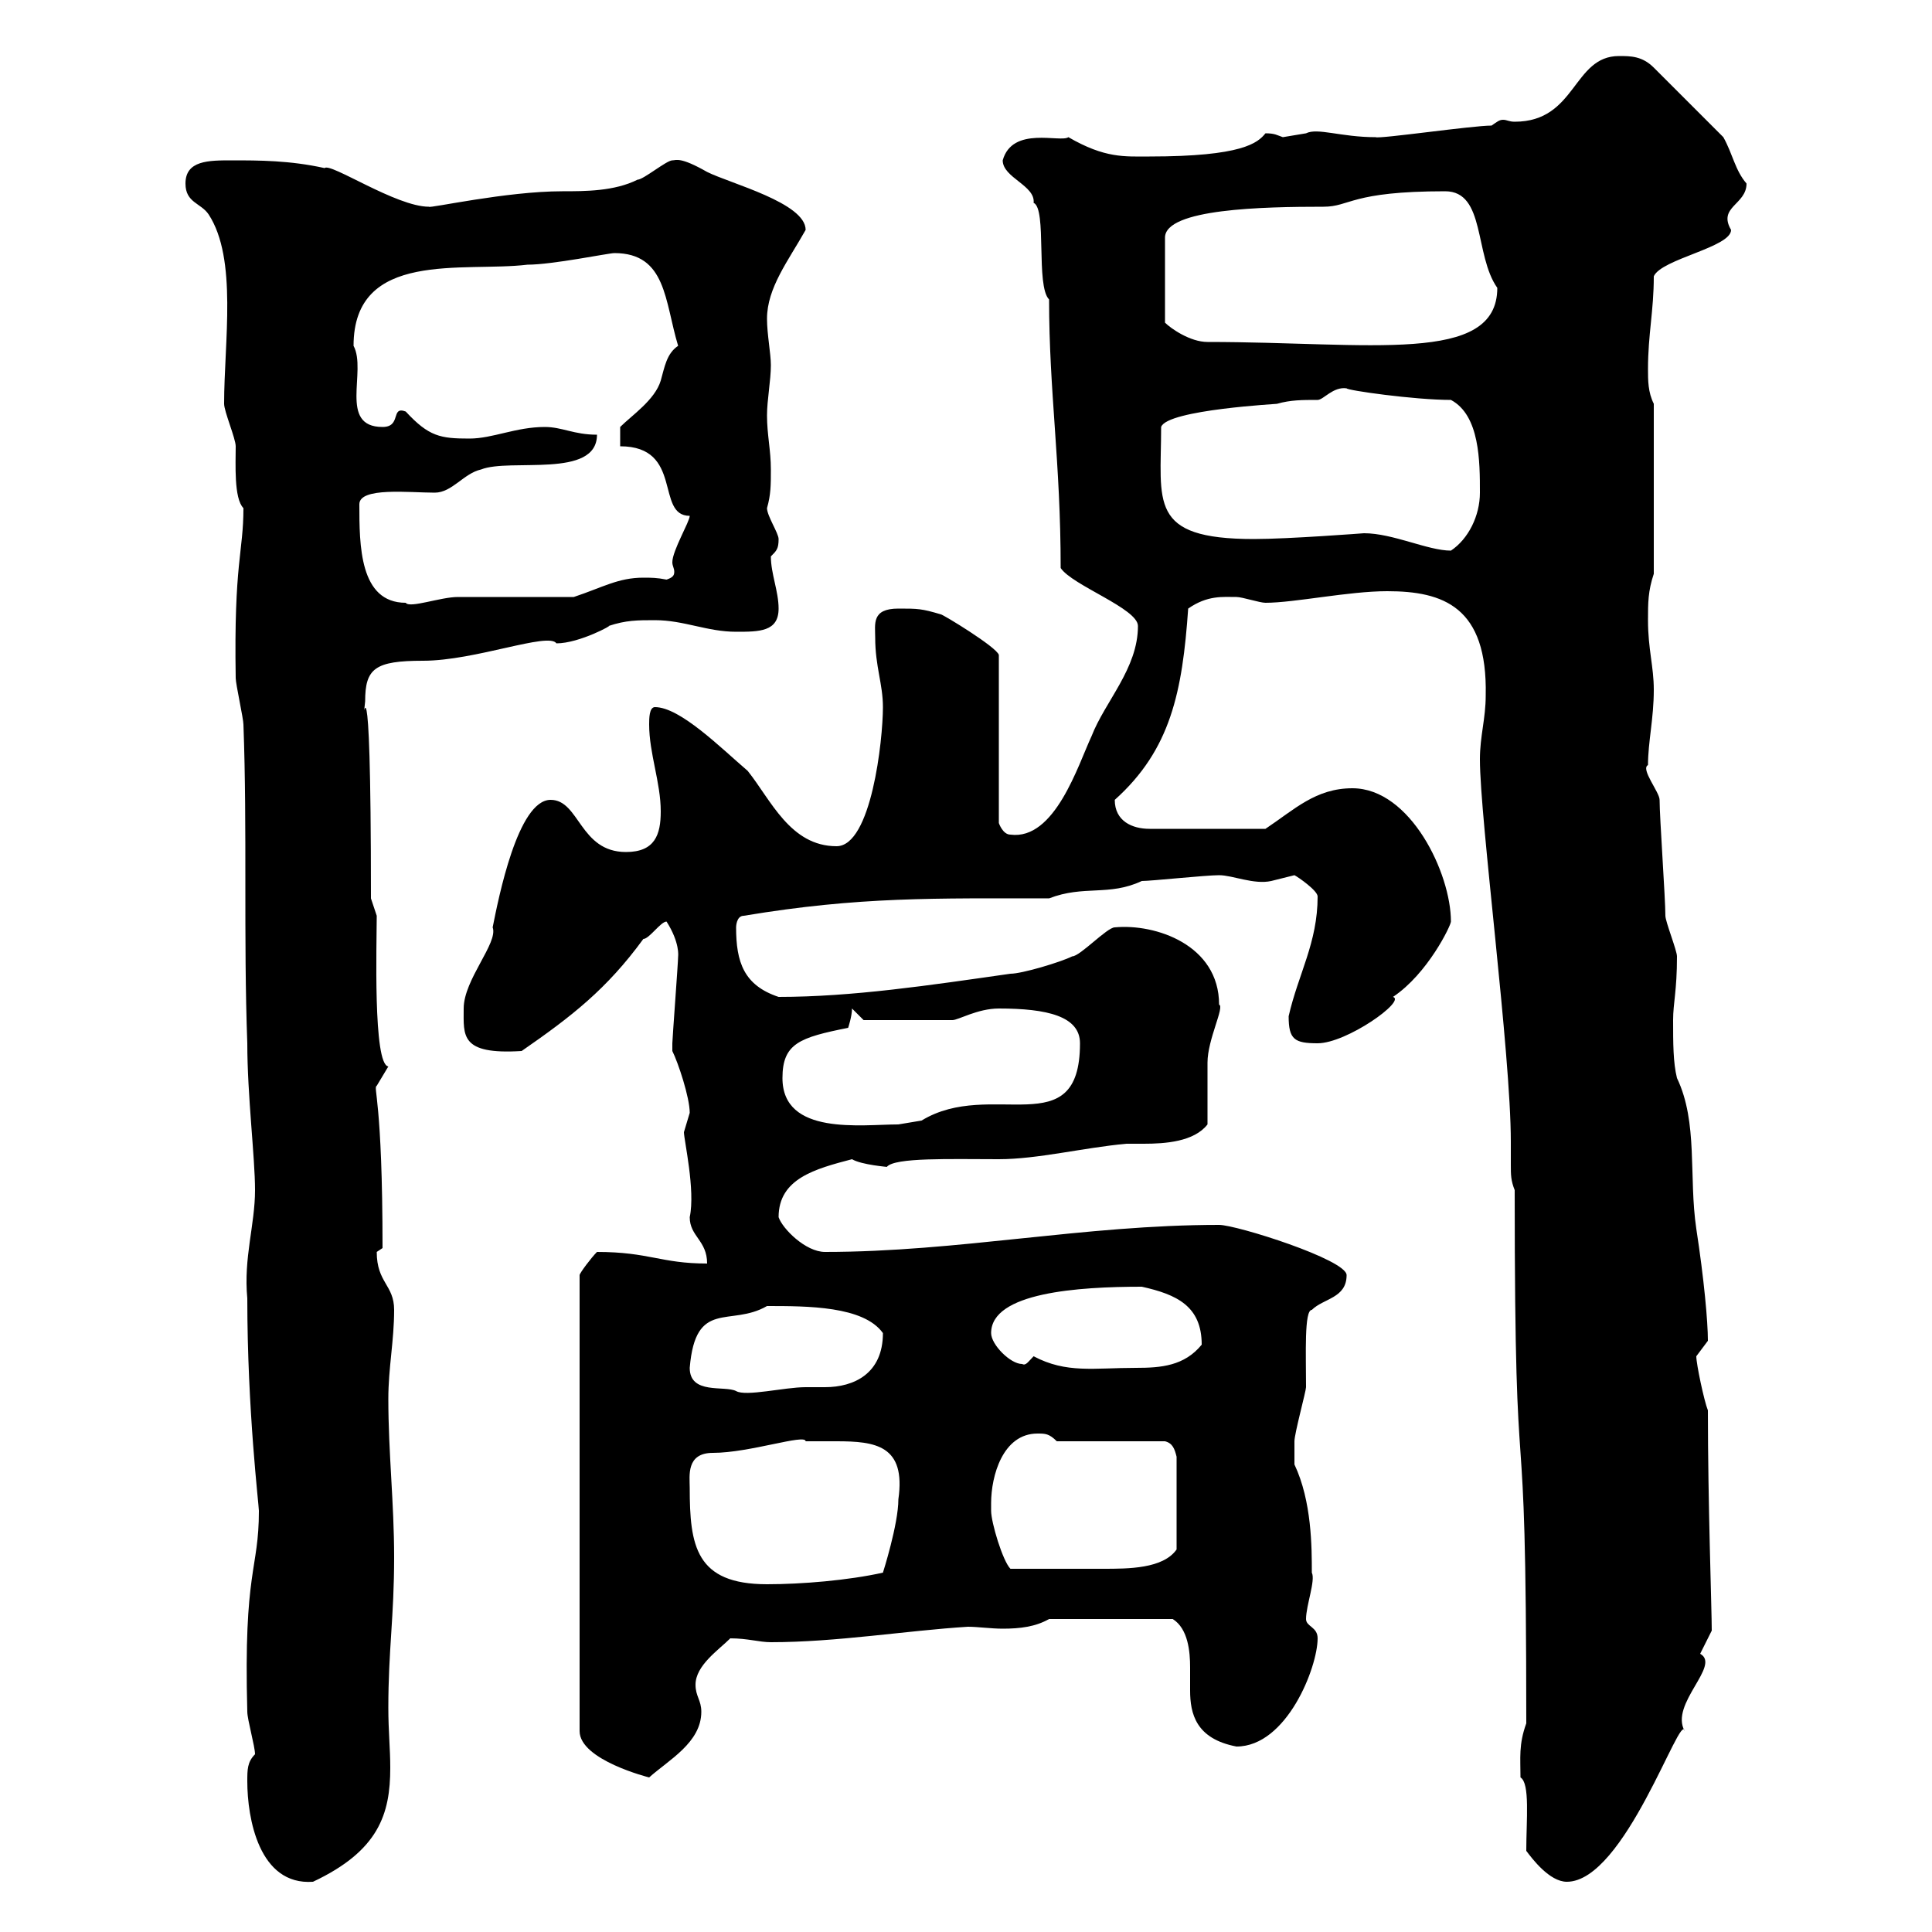 <svg xmlns="http://www.w3.org/2000/svg" xmlns:xlink="http://www.w3.org/1999/xlink" width="300" height="300"><path d="M38.40 276.60C38.40 282.30 40.20 292.80 48.60 292.20C58.80 287.40 60.60 281.70 60.60 274.50C60.60 271.50 60.30 268.80 60.30 265.20C60.30 256.20 61.20 251.10 61.20 241.80C61.20 233.40 60.30 225.60 60.30 217.20C60.30 212.40 61.20 208.20 61.20 203.40C61.20 199.50 58.50 199.20 58.50 194.40C58.50 194.40 59.40 193.80 59.40 193.80C59.40 170.70 57.90 168.90 58.50 168.60C58.50 168.60 60.30 165.60 60.30 165.60C57.90 165.30 58.50 146.40 58.50 142.20C58.50 142.20 57.60 139.50 57.60 139.50C57.60 96.60 56.10 114.90 56.70 108.90C56.70 103.80 58.20 102.60 65.70 102.60C73.80 102.60 85.20 98.10 86.40 99.90C90 99.90 95.40 96.90 94.50 97.20C97.20 96.30 99 96.30 101.70 96.30C106.20 96.30 109.80 98.10 114.30 98.10C117.90 98.10 120.90 98.10 120.90 94.50C120.90 91.80 119.70 89.10 119.70 86.40C120.60 85.50 120.90 85.20 120.90 83.70C120.90 82.80 119.10 80.10 119.10 78.90C119.70 76.80 119.70 75.30 119.70 72.90C119.70 69.90 119.10 67.50 119.10 64.50C119.10 62.10 119.70 59.10 119.70 56.70C119.70 54.90 119.10 51.90 119.10 49.50C119.10 44.70 122.40 40.50 125.10 35.70C125.10 31.50 113.40 28.50 109.80 26.70C105.60 24.30 105 24.90 104.40 24.90C103.50 24.90 99.90 27.90 99 27.90C95.40 29.70 90.90 29.70 87.30 29.70C78.60 29.70 66.60 32.40 66.60 32.10C61.50 32.10 51.30 25.20 50.40 26.10C45 24.90 40.20 24.90 36 24.90C32.40 24.90 28.80 24.90 28.80 28.50C28.80 31.50 31.20 31.50 32.40 33.30C36.90 40.20 34.80 53.10 34.80 62.70C34.80 63.90 36.60 68.10 36.60 69.30C36.60 72 36.30 77.40 37.80 78.90C37.80 85.80 36.30 87.30 36.60 105.30C36.60 106.20 37.80 111.60 37.80 112.50C38.40 128.70 37.80 145.80 38.40 162C38.40 170.10 39.60 179.70 39.60 184.80C39.60 190.20 37.80 195.30 38.40 201.60C38.40 219 40.20 233.70 40.20 234.60C40.20 243.90 37.80 243.60 38.40 265.80C38.40 267 39.60 271.20 39.60 272.40C38.40 273.60 38.40 274.80 38.40 276.60ZM237 287.40C237.90 288.60 240.60 292.20 243.30 292.20C252.30 292.20 261 265.50 261.60 268.80C259.20 264.60 267.30 258.60 264 256.80C264 256.80 265.80 253.20 265.80 253.20C265.80 249.90 265.20 233.40 265.20 219C264.60 217.50 263.40 211.80 263.40 210.60C263.40 210.60 265.20 208.20 265.20 208.20C265.20 205.20 264.60 198.60 263.40 190.80C262.20 182.70 263.70 174.30 260.40 167.40C259.80 165 259.80 162 259.80 158.40C259.80 155.70 260.40 153.90 260.40 148.50C260.40 147.60 258.60 143.10 258.60 142.20C258.60 139.50 257.70 126.90 257.70 124.20C257.70 123 254.70 119.40 255.90 118.80C255.90 115.20 256.80 111.60 256.80 107.10C256.80 103.50 255.90 100.80 255.90 96.30C255.90 93.60 255.90 91.80 256.80 89.10L256.80 62.70C255.90 60.90 255.90 59.10 255.90 57.30C255.90 51.90 256.80 48.30 256.80 42.90C258 40.20 268.80 38.40 268.80 35.70C266.70 32.10 271.20 31.80 271.20 28.50C269.40 26.40 269.10 24 267.60 21.30L256.80 10.50C255 8.70 253.20 8.70 251.40 8.70C244.20 8.70 244.80 18.90 235.20 18.90C234.30 18.90 234 18.60 233.40 18.60C232.80 18.60 232.50 18.90 231.60 19.50C228.60 19.50 214.20 21.60 213.60 21.30C208.20 21.30 204.60 19.80 202.80 20.70C202.80 20.70 199.20 21.30 199.20 21.30C198.30 21 198 20.70 196.50 20.70C195.30 22.20 192.90 24.30 178.50 24.30C174.60 24.30 171.60 24.60 165.90 21.30C164.70 22.20 157.20 19.50 155.70 24.90C155.70 27.60 160.80 28.80 160.50 31.50C162.60 32.40 160.80 44.40 162.90 46.50C162.90 60.90 164.70 71.70 164.70 88.20C166.50 90.90 176.70 94.50 176.70 97.20C176.70 103.80 171.60 108.90 169.50 114.30C167.40 118.80 163.80 130.50 156.90 129.60C155.70 129.60 155.10 127.80 155.10 127.80L155.10 101.70C154.80 100.50 146.40 95.40 146.10 95.40C143.10 94.50 142.50 94.50 139.50 94.50C135.30 94.50 135.90 96.90 135.90 99C135.90 103.50 137.10 106.20 137.10 109.80C137.10 114.90 135.30 131.40 129.90 131.40C122.70 131.40 119.70 124.20 116.10 119.70C111.90 116.10 105.60 109.80 101.70 109.80C100.80 109.80 100.80 111.60 100.80 112.50C100.80 117 102.60 121.50 102.60 126C102.60 129.60 101.70 132.30 97.20 132.30C90 132.30 90 124.20 85.50 124.20C80.40 124.20 77.40 139.50 76.50 144C77.40 146.40 72 152.10 72 156.60C72 160.80 71.40 163.80 81 163.20C88.80 157.80 94.20 153.60 99.90 145.80C100.80 145.80 102.60 143.10 103.50 143.10C105.60 146.40 105.30 148.50 105.30 148.50C105.30 149.40 104.40 161.40 104.40 162C104.40 162 104.40 162 104.40 163.20C105.30 165 107.10 170.40 107.10 172.80C107.10 172.80 106.20 175.80 106.20 175.80C106.20 177 108 184.80 107.10 189C107.10 192 109.80 192.60 109.80 196.20C102.60 196.20 100.80 194.40 92.70 194.40C91.80 195.30 90 197.70 90 198L90 268.80C90 273.30 100.80 276 100.80 276C103.80 273.30 108.90 270.60 108.90 265.80C108.90 264 108 263.40 108 261.60C108 258.60 111.60 256.20 113.40 254.40C116.10 254.40 117.90 255 119.70 255C129.90 255 140.70 253.20 150.30 252.60C151.80 252.60 153.90 252.90 155.70 252.90C158.40 252.90 160.80 252.60 162.90 251.40L182.10 251.40C184.50 252.90 184.80 256.50 184.80 258.90C184.80 260.40 184.80 261.60 184.80 262.50C184.80 266.10 185.70 270 192 271.20C199.80 271.20 204.60 258.90 204.60 254.40C204.60 252.60 202.80 252.60 202.80 251.40C202.80 249.30 204.30 245.40 203.70 244.20C203.70 240.30 203.70 233.10 201 227.40C201 226.80 201 225 201 223.80C201 222.60 202.80 216 202.80 215.40C202.80 210.30 202.50 203.40 203.70 203.40C205.50 201.60 209.10 201.60 209.10 198C209.10 195.60 192 190.20 189.30 190.20C168.30 190.20 148.80 194.40 128.10 194.40C125.10 194.40 121.50 190.80 120.90 189C120.90 183 126.60 181.50 132.30 180C133.80 180.90 138 181.20 137.70 181.20C138.90 179.70 147.60 180 155.10 180C161.10 180 168.30 178.20 174.90 177.60C175.50 177.60 176.70 177.60 177.60 177.60C180.90 177.60 185.40 177.30 187.50 174.60C187.50 172.80 187.50 166.80 187.50 165C187.50 161.40 190.20 156.30 189.30 156C189.30 146.70 179.40 143.40 173.10 144C171.90 144 167.70 148.50 166.50 148.50C164.70 149.40 158.70 151.20 156.90 151.20C144.30 153 132.30 154.80 120.90 154.80C115.50 153 114.30 149.40 114.30 144C114.30 144 114.30 142.20 115.50 142.20C133.50 139.20 145.20 139.50 162.90 139.50C168.30 137.40 172.20 139.20 177.30 136.80C178.80 136.80 187.20 135.90 189.30 135.90C191.40 135.90 194.70 137.40 197.40 136.80C197.40 136.80 201 135.90 201 135.90C201.60 136.20 204.60 138.30 204.60 139.20C204.60 146.40 201.60 151.20 200.10 157.80C200.10 161.40 201 162 204.60 162C209.10 162 218.40 155.40 216.30 154.80C221.70 151.20 225.30 143.70 225.30 143.10C225.30 135.60 219 122.40 210 122.40C204.30 122.40 201 125.70 196.50 128.70L178.50 128.70C175.80 128.70 173.10 127.50 173.10 124.20C181.80 116.40 183.60 107.40 184.50 94.50C187.50 92.40 189.90 92.70 192 92.70C192.90 92.70 195.60 93.60 196.50 93.60C201 93.60 209.40 91.80 215.40 91.80C224.10 91.80 231 94.20 230.70 108C230.70 111.60 229.80 114.30 229.80 117.90C229.80 127.20 234.60 163.50 234.60 177.30C234.60 178.80 234.60 179.70 234.60 180.90C234.60 182.40 234.60 183.30 235.20 184.80C235.20 240.60 237 210 237 267.60C235.80 270.90 236.10 273 236.10 276C237.60 276.90 237 282.60 237 287.40ZM107.10 231C107.10 229.20 106.50 225.60 110.70 225.60C116.40 225.60 125.10 222.60 125.10 223.80C126.60 223.80 128.10 223.80 129.90 223.80C135.90 223.80 140.70 224.40 139.50 232.80C139.50 236.70 137.10 244.20 137.10 244.20C131.70 245.40 124.50 246 119.10 246C108 246 107.10 240 107.10 231ZM153.90 233.40C153.90 229.20 155.70 222.60 161.10 222.60C162.30 222.60 162.90 222.60 164.10 223.80L180.90 223.80C182.10 224.10 182.40 225 182.70 226.20L182.70 240.60C180.60 243.60 175.20 243.60 171.30 243.60C167.40 243.60 160.80 243.60 156.90 243.60C155.70 242.40 153.90 236.40 153.90 234.60C153.90 234.60 153.90 233.40 153.90 233.40ZM107.10 212.40C108 201.60 113.40 206.10 119.10 202.80C125.40 202.80 134.10 202.80 137.10 207C137.10 213.30 132.60 215.40 128.10 215.40C126.90 215.40 126 215.40 125.10 215.40C121.80 215.40 115.80 216.90 114.30 216C112.50 215.10 107.10 216.60 107.10 212.40ZM160.50 210.60C159.60 211.50 159.30 212.10 158.70 211.80C156.90 211.80 153.90 208.80 153.90 207C153.90 200.70 167.40 199.80 177.30 199.80C182.70 201 186.60 202.80 186.60 208.80C183.90 212.10 180.30 212.40 176.40 212.40C169.80 212.40 165.60 213.30 160.50 210.60ZM121.50 167.40C121.50 162 124.20 161.10 131.70 159.60C131.70 159.60 132.30 157.80 132.30 156.60L134.10 158.40L147.90 158.40C148.80 158.40 151.80 156.60 155.10 156.60C162.60 156.60 167.70 157.80 167.70 162C167.70 177.90 153.90 167.40 143.10 174C143.10 174 139.50 174.60 139.50 174.60C133.80 174.60 121.50 176.40 121.50 167.40ZM55.80 78.30C55.80 75.60 63.60 76.50 67.50 76.50C70.20 76.50 72 73.50 74.70 72.90C79.20 71.10 92.70 74.40 92.70 67.50C89.10 67.50 87.30 66.30 84.60 66.30C80.10 66.30 76.50 68.10 72.90 68.10C68.40 68.10 66.60 67.80 63 63.90C60.60 63 62.40 66.30 59.40 66.30C52.50 66.30 57 57.60 54.90 53.70C54.90 38.70 72 42.30 81.90 41.10C85.80 41.10 94.50 39.30 95.40 39.30C103.50 39.30 103.20 46.80 105.30 53.70C103.50 54.90 103.20 57 102.60 59.10C101.70 62.10 98.10 64.50 96.30 66.30L96.30 69.30C106.20 69.30 101.70 80.10 107.10 80.10C107.10 81 104.40 85.50 104.40 87.30C104.40 87.90 104.70 88.20 104.70 88.80C104.70 89.40 104.40 89.70 103.50 90C102 89.70 101.10 89.70 99.90 89.70C96 89.70 93.60 91.20 89.10 92.70C86.40 92.70 73.80 92.70 71.10 92.70C68.40 92.70 63.60 94.50 63 93.60C55.80 93.60 55.80 84.60 55.80 78.30ZM211.80 82.80C211.80 82.80 200.10 83.70 194.70 83.70C178.20 83.70 180.30 78 180.30 66.30C181.20 63.60 198.90 62.70 198.30 62.70C200.40 62.10 202.20 62.10 204.60 62.10C205.50 62.10 207 60 209.10 60.30C209.10 60.60 219.60 62.10 225.30 62.10C229.80 64.50 229.80 71.70 229.80 76.50C229.80 80.10 228 83.70 225.30 85.50C221.70 85.50 216.30 82.80 211.80 82.80ZM224.40 29.70C230.70 29.70 228.90 39.60 232.50 44.70C232.50 56.70 212.70 53.10 187.50 53.10C184.80 53.10 181.80 51 180.90 50.10L180.90 36.90C180.90 32.40 196.20 32.10 205.50 32.10C209.70 32.10 209.70 29.70 224.40 29.70Z"/></svg>